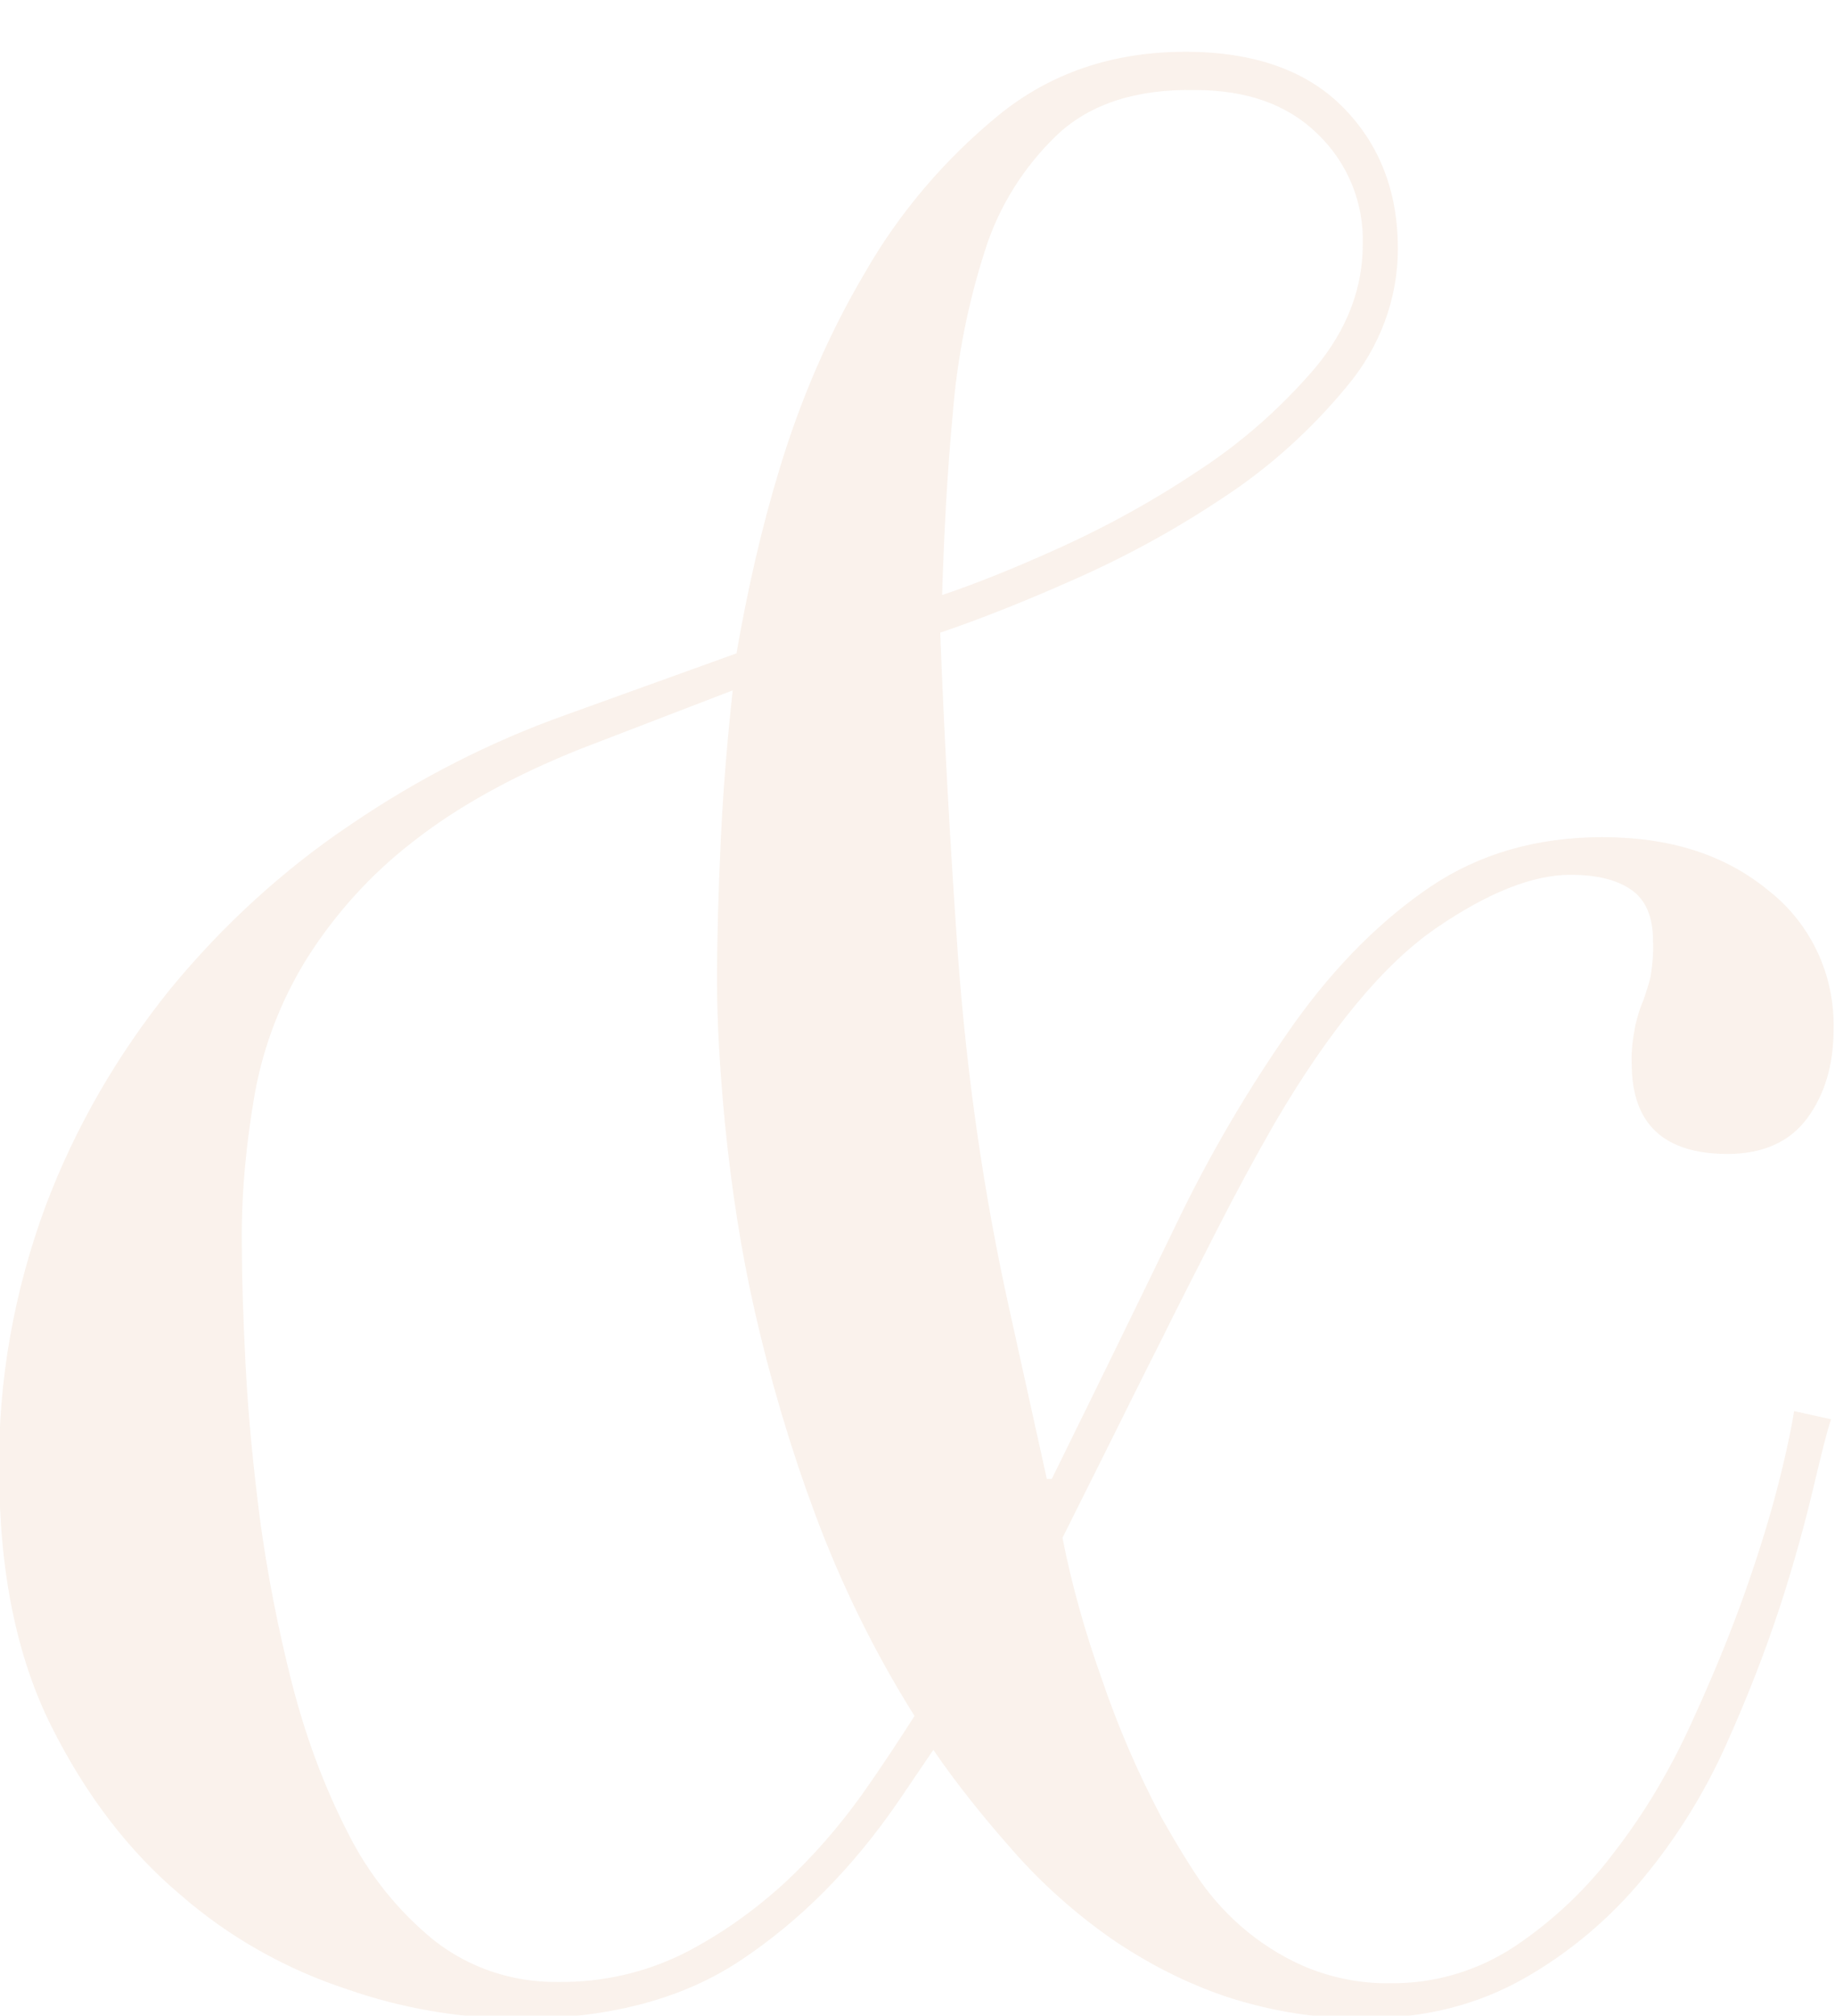 <?xml version="1.0" encoding="utf-8"?>
<!-- Generator: Adobe Illustrator 21.0.2, SVG Export Plug-In . SVG Version: 6.00 Build 0)  -->
<svg version="1.1" id="Layer_1" xmlns="http://www.w3.org/2000/svg" xmlns:xlink="http://www.w3.org/1999/xlink" x="0px" y="0px"
	 viewBox="0 0 292.7 321.4" style="enable-background:new 0 0 292.7 321.4;" xml:space="preserve">
<style type="text/css">
	.st0{clip-path:url(#SVGID_2_);}
	.st1{opacity:0.32;}
	.st2{clip-path:url(#SVGID_4_);}
	.st3{fill:#EED6C2;}
</style>
<g>
	<g>
		<defs>
			<rect id="SVGID_1_" x="573.6" y="-102.7" width="552.7" height="832.4"/>
		</defs>
		<clipPath id="SVGID_2_">
			<use xlink:href="#SVGID_1_"  style="overflow:visible;"/>
		</clipPath>
		<g id="Grupo_6" transform="translate(-833.626 -408.343)" class="st0">
			<g id="Grupo_5">
				<g id="Grupo_4" class="st1">
					<g id="Grupo_3">
						<defs>
							<rect id="SVGID_3_" x="826.4" y="409.9" width="307.5" height="320.7"/>
						</defs>
						<clipPath id="SVGID_4_">
							<use xlink:href="#SVGID_3_"  style="overflow:visible;"/>
						</clipPath>
						<g id="Grupo_2" class="st2">
							<path id="Caminho_2" class="st3" d="M1002.4,429.7c-5.4,5.1-9.5,11.6-11.7,18.7c-2.7,8.4-4.4,17.1-5.1,25.9
								c-0.9,9.6-1.4,19.2-1.7,28.9c5.1-1.7,11.4-4.2,18.9-7.6c7.7-3.5,15.1-7.6,22.1-12.3c6.9-4.5,13.1-10,18.5-16.3
								c5.1-6.1,7.6-12.7,7.6-19.7c0.2-6.6-2.4-13-7.2-17.6c-4.8-4.7-11.3-7-19.5-7C1014.9,422.5,1007.6,424.9,1002.4,429.7
								 M899.4,542.6c-6.6,5.1-12.3,11.4-16.8,18.5c-4.1,6.6-6.9,13.8-8.3,21.4c-1.4,8-2.2,16.1-2.1,24.2c0,5.1,0.2,11.5,0.6,19.3
								c0.4,7.8,1.2,16,2.3,24.6c1.2,8.8,2.9,17.5,5.1,26.1c2.1,8.2,5,16.2,8.9,23.8c3.3,6.6,8,12.5,13.8,17.2
								c5.6,4.4,12.6,6.7,19.7,6.6c7.1,0.1,14.1-1.5,20.4-4.7c5.8-3,11.1-6.8,15.9-11.2c4.5-4.2,8.5-8.8,12.1-13.8
								c3.4-4.8,6.2-9.1,8.5-12.7c-6.4-10.2-11.7-21-15.9-32.3c-3.9-10.5-7.1-21.3-9.6-32.3c-2.2-9.7-3.7-19.6-4.7-29.5
								c-0.9-9.2-1.3-16.9-1.3-23.1c0-6.5,0.2-14,0.6-22.5c0.4-8.5,1.1-16.4,1.9-23.8l-24.2,9.3C915.5,532,906.5,537,899.4,542.6
								 M958,483c3.3-10.9,7.8-21.4,13.6-31.2c5.5-9.6,12.7-18,21.2-25c8.3-6.8,18.3-10.2,29.9-10.2c11,0,19.4,3,25.2,8.9
								c5.8,5.9,8.7,13.4,8.7,22.5c0,8-2.9,15.7-8.1,21.9c-5.6,6.8-12.2,12.8-19.5,17.6c-7.6,5.1-15.6,9.5-24,13.2
								c-8.3,3.7-15.5,6.5-21.4,8.5c0.6,15.6,1.5,32.6,2.8,51.1c1.4,19.2,4.1,38.3,8.3,57.1l5.9,26.7h0.8
								c7.1-14.4,13.7-27.9,19.7-40.3c5.4-11.3,11.8-22.2,19.1-32.5c6.6-9.2,13.9-16.4,21.6-21.6s16.9-7.9,27.4-7.9
								c10.8,0,19.6,2.8,26.5,8.5c6.8,5.3,10.6,13.5,10.4,22.1c0,5.7-1.4,10.4-4.2,14.2c-2.8,3.8-7.1,5.7-12.7,5.7
								c-10.2,0-15.3-4.8-15.3-14.4c-0.1-2.1,0.2-4.1,0.6-6.2c0.4-1.6,0.8-2.9,1.3-4c0.4-1.2,0.8-2.4,1.1-3.6
								c0.3-1.9,0.5-3.8,0.4-5.7c0-4-1.2-6.7-3.6-8.3s-5.6-2.3-9.6-2.3c-5.9,0-13.1,2.8-21.4,8.5c-8.3,5.7-16.9,16-25.7,31
								c-3.1,5.4-6.2,11.1-9.3,17.2s-6.2,12.1-9.1,18c-3,5.9-5.8,11.6-8.5,17s-5,10-7,14c1.5,7.6,3.6,15,6.2,22.3
								c2.6,7.7,5.8,15.1,9.6,22.3c1.4,2.5,3.1,5.4,5.1,8.5c4.2,6.6,10.2,11.9,17.4,15.1c4.4,1.9,9.2,2.9,14,2.8
								c7.1,0.1,14-2,19.9-5.9c6.1-4.1,11.5-9.2,15.9-15.1c4.8-6.2,8.8-13,12.1-20.2c3.4-7.4,6.3-14.4,8.7-21.2s4.2-12.8,5.5-18
								c1.3-5.2,2-8.8,2.3-10.8l5.9,1.3c-0.6,1.7-1.5,5.3-2.8,10.8c-1.3,5.5-3,11.8-5.3,18.9c-2.5,7.6-5.4,15-8.7,22.3
								c-3.4,7.6-7.9,14.8-13.2,21.2c-5.3,6.4-11.7,11.8-18.9,15.9c-7.4,4.2-15.8,6.4-25.5,6.4c-7.4,0.1-14.8-1.1-21.9-3.4
								c-6.6-2.2-12.8-5.4-18.5-9.3c-5.7-4-10.9-8.6-15.5-13.8c-4.6-5.2-9-10.6-12.9-16.3l-5.5,8.1c-7.4,10.8-15.8,19.2-25.3,25.5
								s-21.4,9.3-35.9,9.3c-9.1-0.2-18.1-1.7-26.7-4.7c-9.8-3.2-18.9-8.3-26.7-15.1c-8.2-6.9-15.1-15.9-20.6-26.9
								c-5.5-11-8.3-24.6-8.3-40.7c-0.2-14.4,2.4-28.7,7.4-42.2c4.7-12.5,11.5-24.2,19.9-34.6c8.3-10.1,18-19,28.9-26.3
								c10.6-7.2,22.1-13.1,34.2-17.4l27.2-9.8C952.9,502.2,955.1,492.5,958,483"/>
						</g>
					</g>
				</g>
			</g>
		</g>
	</g>
</g>
</svg>
